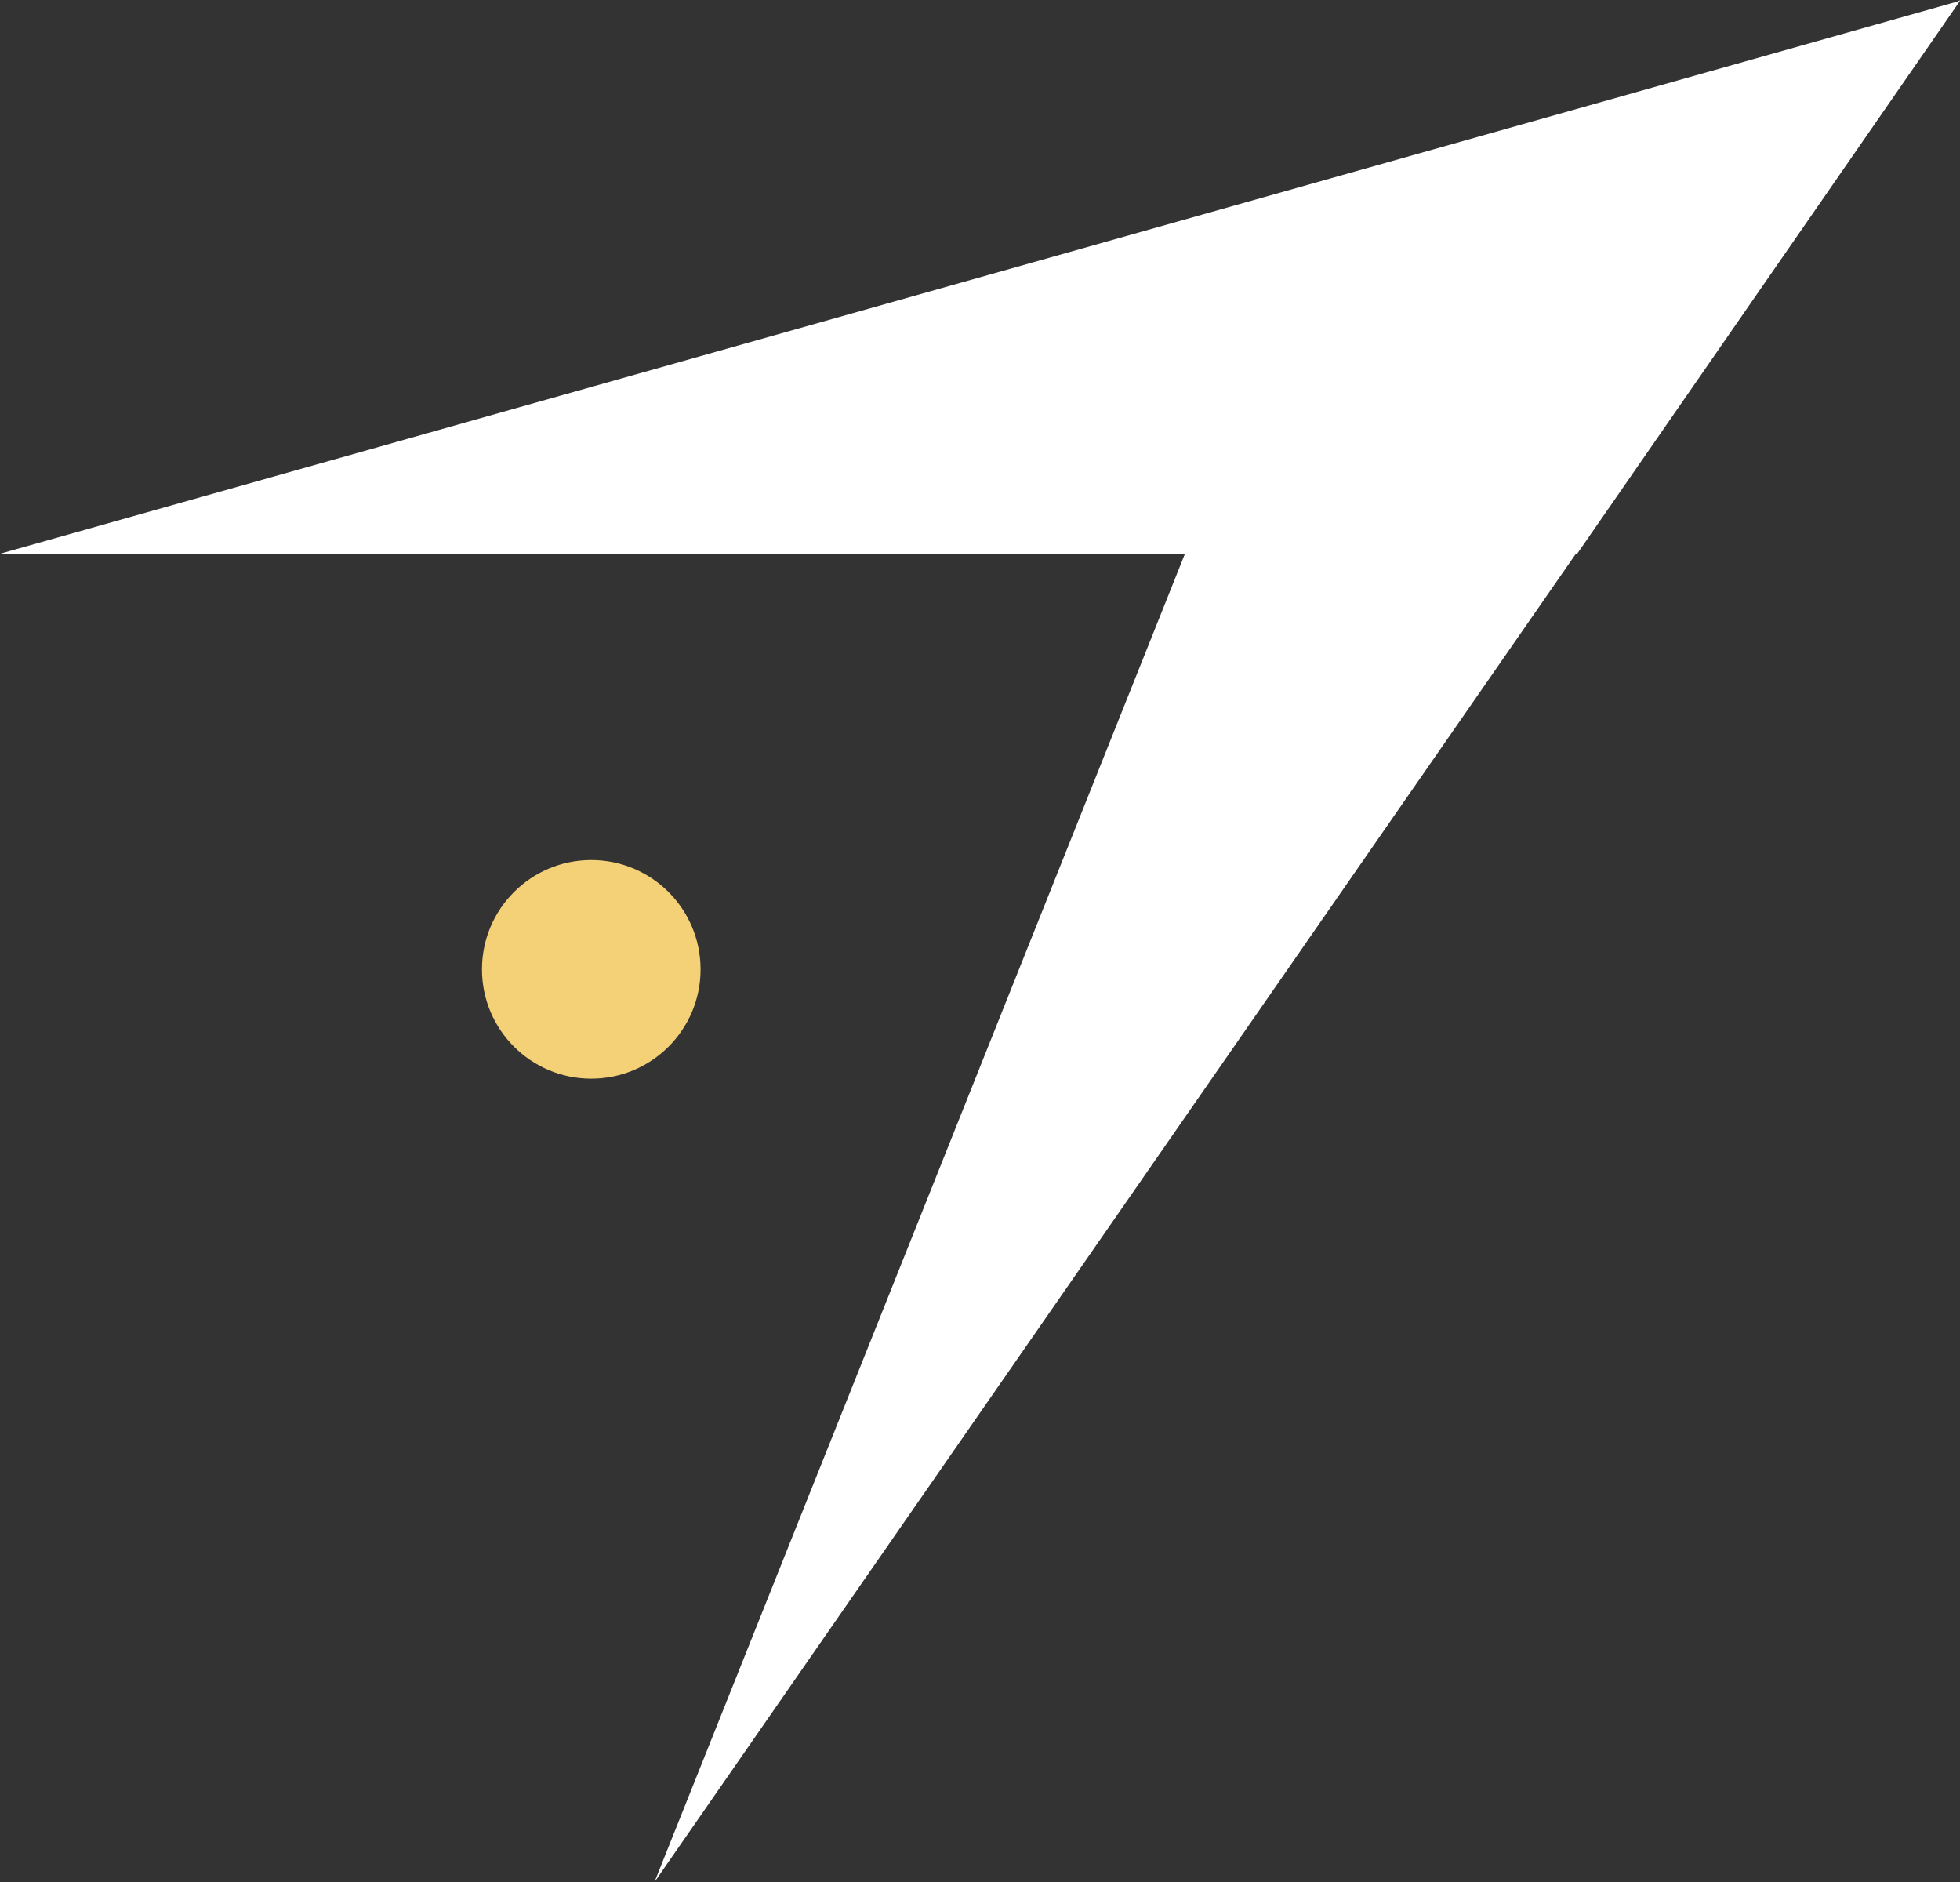 <svg xmlns="http://www.w3.org/2000/svg" width="7.137" height="6.852"><rect width="100%" height="100%" fill="#333333" stroke="none"/><linearGradient id="a" gradientUnits="userSpaceOnUse" x1="9638.126" y1="-13270.954" x2="9793.326" y2="-13270.954" gradientTransform="matrix(.031 0 0 -.031 -292.85 -403.088)"><stop offset="0" stop-color="#fff"/><stop offset=".125" stop-color="#fff"/><stop offset="1" stop-color="#fff"/></linearGradient><path fill="url(#a)" d="M7.137 0l-2.68 1.66-2.074 5.192L7.137 0"/><linearGradient id="b" gradientUnits="userSpaceOnUse" x1="9560.326" y1="-13192.054" x2="9793.326" y2="-13192.054" gradientTransform="matrix(.031 0 0 -.031 -292.85 -403.088)"><stop offset="0" stop-color="#fff"/><stop offset=".546" stop-color="#fff"/><stop offset=".728" stop-color="#fff"/><stop offset="1" stop-color="#fff"/></linearGradient><path fill="url(#b)" d="M7.137.003L0 2.016"/><linearGradient id="c" gradientUnits="userSpaceOnUse" x1="9560.326" y1="-13192.054" x2="9793.326" y2="-13192.054" gradientTransform="matrix(.031 0 0 -.031 -292.85 -403.088)"><stop offset="0" stop-color="#fff"/><stop offset=".546" stop-color="#fff"/><stop offset=".728" stop-color="#fff"/><stop offset="1" stop-color="#fff"/></linearGradient><path fill="url(#c)" d="M0 2.016h5.743L7.137.003"/><linearGradient id="d" gradientUnits="userSpaceOnUse" x1="9630.626" y1="-13287.304" x2="9630.626" y2="-13261.304" gradientTransform="matrix(.031 0 0 -.031 -292.85 -403.088)"><stop offset="0" stop-color="#e2ad67"/><stop offset="1" stop-color="#f4d176"/></linearGradient><circle fill="url(#d)" cx="2.153" cy="3.529" r=".398"/></svg>